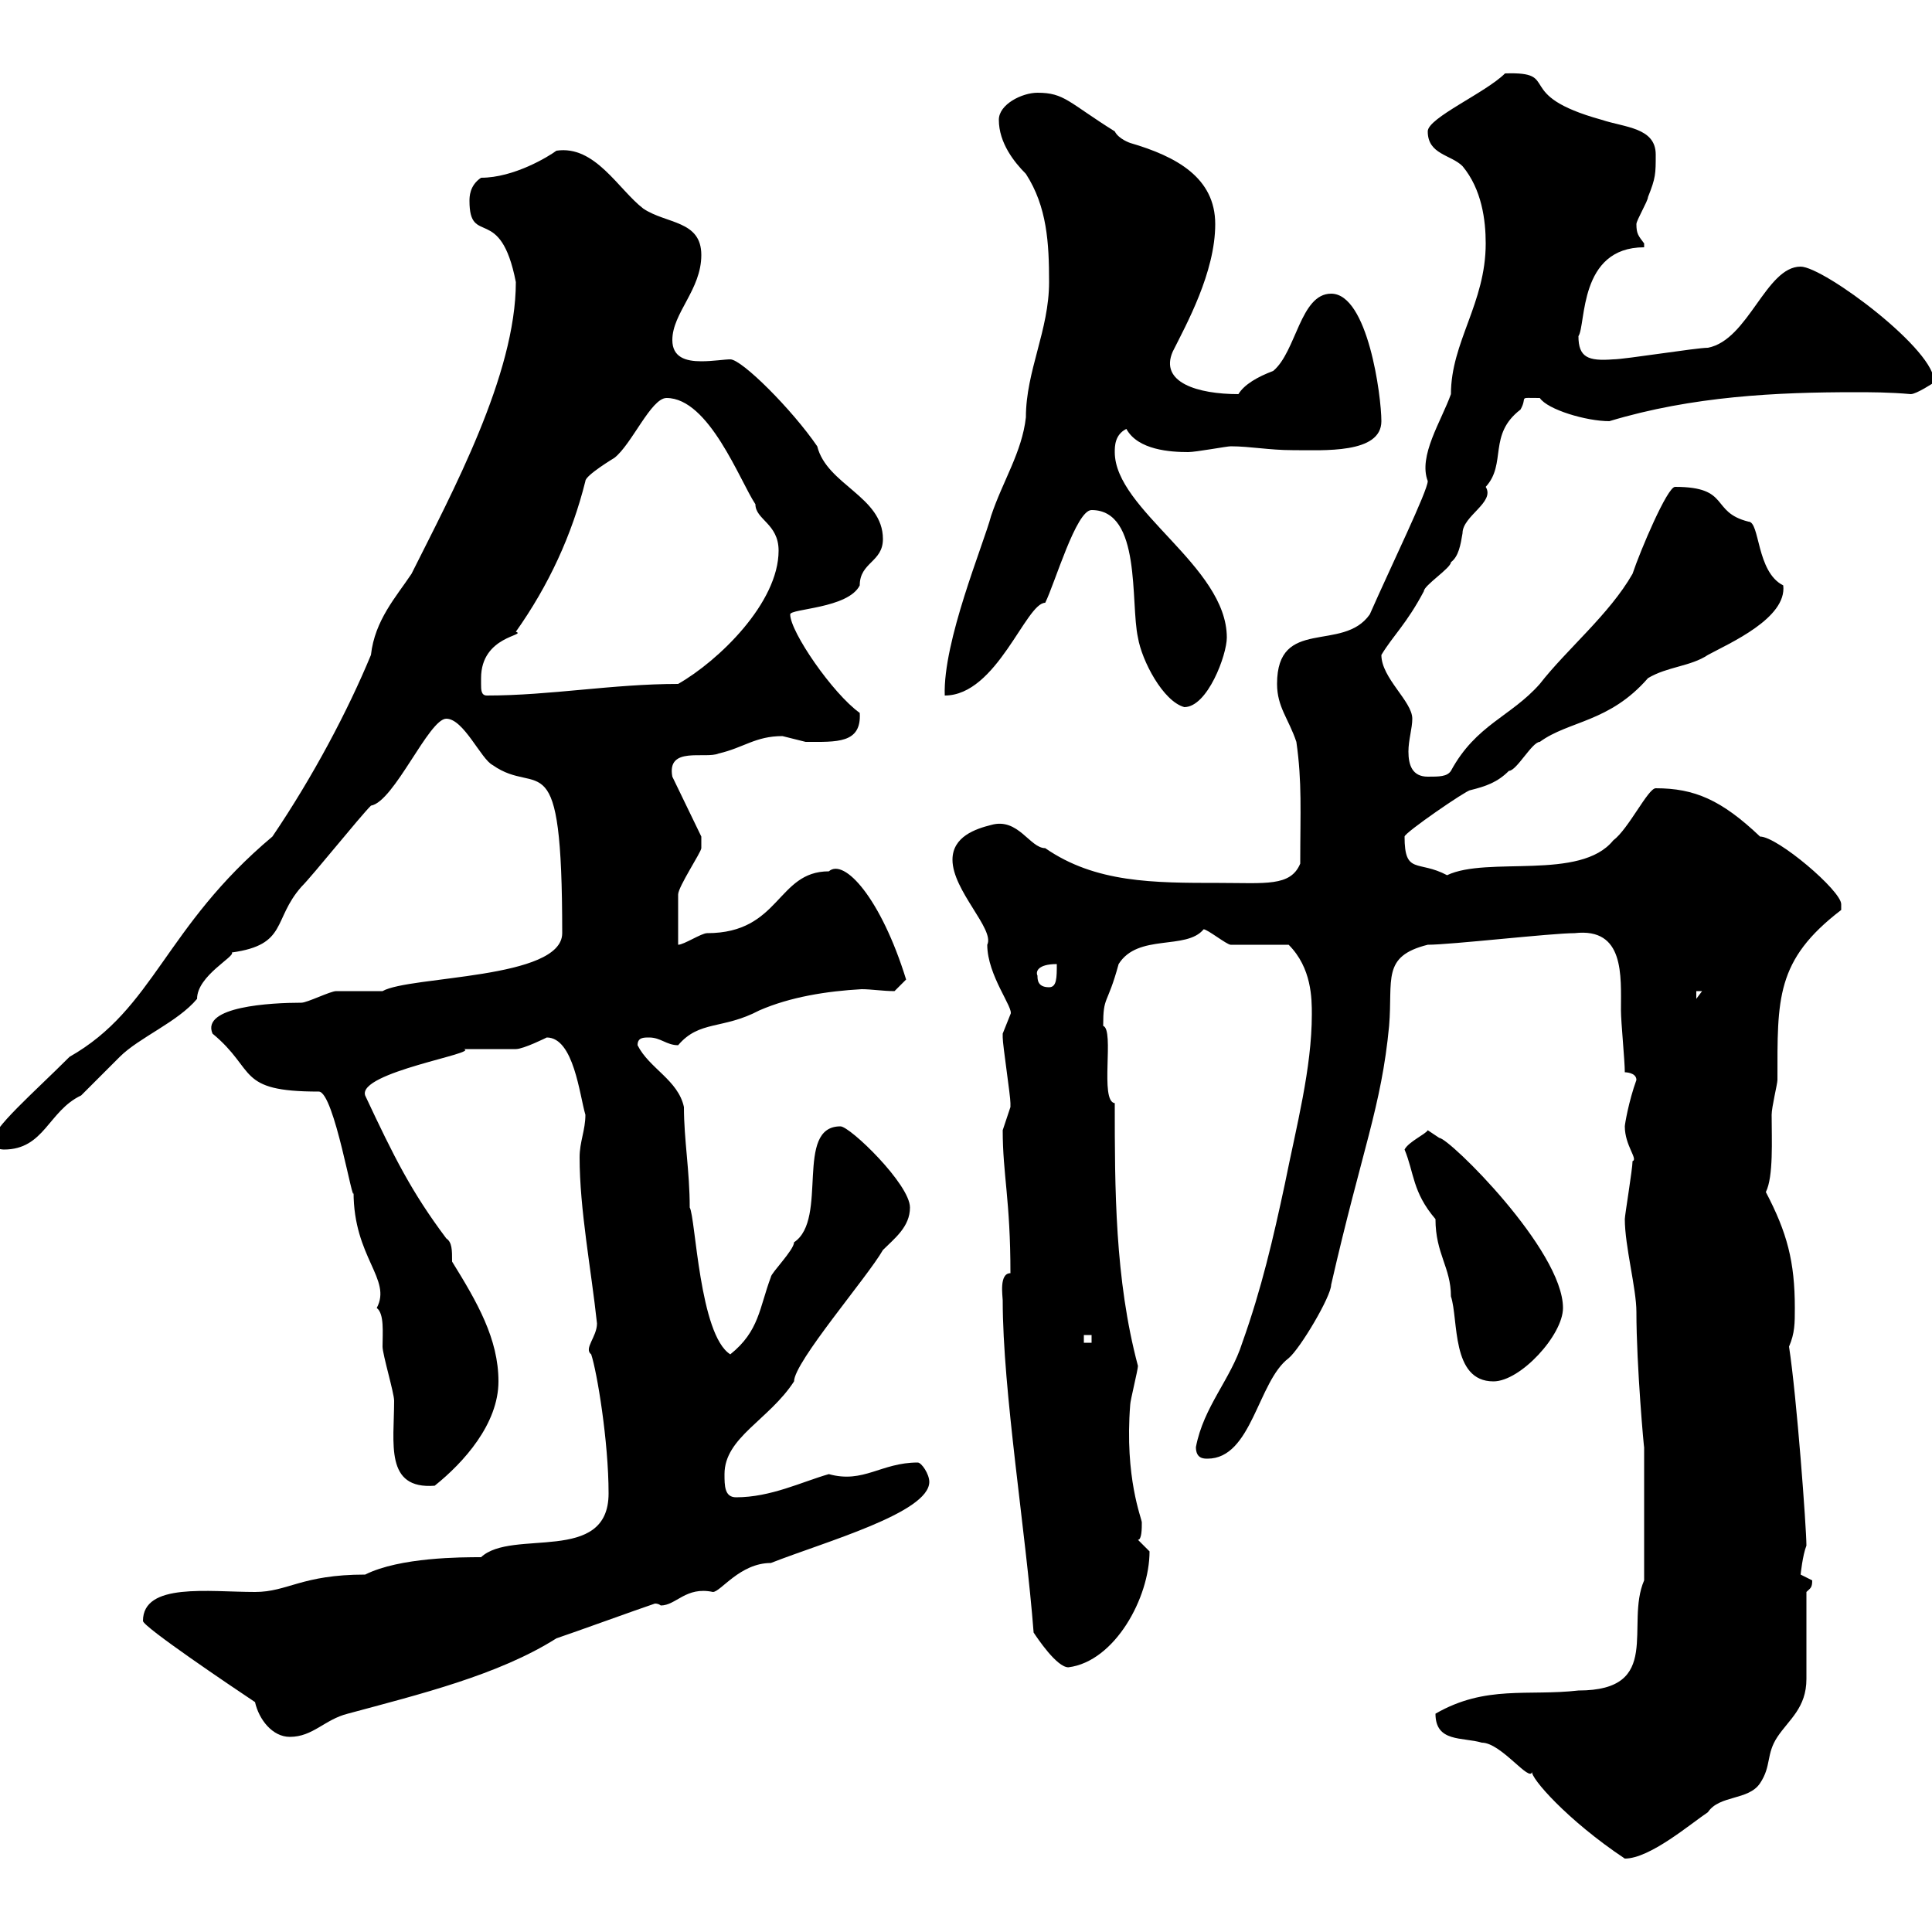 <svg xmlns="http://www.w3.org/2000/svg" xmlns:xlink="http://www.w3.org/1999/xlink" width="300" height="300"><path d="M222.90 266.10C222.90 270.60 227.10 269.70 230.10 270.60C233.10 270.60 237.60 276.90 237.90 275.10C237.60 276 243.30 282.60 252.30 288.60C256.20 288.60 262.50 283.20 265.20 281.40C267 278.70 271.50 279.60 273.30 276.90C275.10 274.20 274.20 272.40 276 269.70C277.80 267 280.50 265.20 280.50 260.70C280.50 258.90 280.50 249 280.50 247.20C281.10 246.60 281.40 246.60 281.40 245.40C281.40 245.40 279.60 244.50 279.60 244.50C279.60 244.50 279.90 241.50 280.50 240C280.50 237.30 279 216.90 277.80 209.10C278.70 207 278.70 205.50 278.70 203.10C278.70 195.90 277.50 191.40 274.20 185.10C275.40 182.70 275.10 177 275.10 173.10C275.10 171.90 276 168.30 276 167.70C276 155.10 275.70 149.10 285.90 141.30C285.90 141 285.90 140.70 285.90 140.40C285.90 138.30 276 129.90 273.30 129.90C267.30 124.20 263.10 122.40 257.10 122.40C255.90 122.40 252.90 128.70 250.50 130.50C245.40 136.80 231 132.90 224.70 135.90C220.20 133.50 218.10 135.90 218.10 129.90C218.10 129.30 227.70 122.70 228.30 122.70C230.70 122.10 232.50 121.50 234.30 119.70C235.50 119.70 237.90 115.20 239.10 115.20C243.60 111.90 249.90 112.20 255.90 105.30C258.90 103.50 262.50 103.50 265.20 101.70C268.50 99.90 277.50 96 276.90 90.90C272.70 88.80 273.30 81 271.50 81C265.50 79.50 268.80 75.60 260.10 75.60C258.90 75.60 254.70 85.50 253.50 89.10C249.90 95.40 243.30 100.80 239.10 106.20C234.60 111.30 229.20 112.50 225.30 119.70C224.70 120.60 223.50 120.60 221.70 120.60C219.30 120.60 218.70 118.80 218.70 116.70C218.70 114.90 219.30 113.10 219.30 111.60C219.30 108.90 214.50 105.30 214.50 101.70C216.30 98.70 218.40 96.90 221.10 91.80C221.10 90.90 225.30 88.20 225.30 87.30C226.50 86.40 226.80 84.60 227.10 82.80C227.10 80.10 232.20 78 230.70 75.60C234 72 231 67.50 236.10 63.60C237.30 61.50 235.50 61.80 239.10 61.80C240.30 63.60 246.30 65.40 249.90 65.40C262.80 61.50 276 60.90 288 60.90C290.40 60.90 293.40 60.90 296.70 61.20C297.60 61.20 300.30 59.40 300.30 59.40C300.90 54.60 283.20 41.40 279.60 41.40C274.20 41.40 271.50 52.80 265.20 54C263.40 54 252.30 55.80 250.50 55.80C246.60 56.10 245.10 55.50 245.10 52.20C246.30 50.40 245.10 38.40 255.30 38.40C255.30 38.40 255.30 38.40 255.30 37.80C254.40 36.60 254.10 36.30 254.10 34.80C254.10 34.20 255.90 31.20 255.90 30.60C257.10 27.60 257.10 27 257.10 24C257.10 19.80 252.30 19.80 248.70 18.60C234.60 14.70 242.70 11.10 233.70 11.40C230.70 14.40 221.70 18.30 221.70 20.40C221.70 24 225.30 24 227.10 25.80C230.10 29.40 230.70 34.20 230.70 37.80C230.70 47.10 225.30 53.10 225.30 61.20C223.80 65.40 220.20 70.80 221.70 74.70C221.70 76.20 216 87.90 212.70 95.40C208.50 101.40 198.30 95.70 198.30 106.20C198.30 109.80 200.10 111.60 201.30 115.20C202.20 121.50 201.90 126 201.90 134.10C200.40 137.70 196.50 137.10 189.30 137.10C179.10 137.10 170.10 137.10 162.30 131.70C159.90 131.70 158.10 126.90 153.90 128.10C151.50 128.70 147.90 129.90 147.90 133.50C147.90 138.30 154.50 144.30 153.30 146.70C153.30 151.50 157.50 156.60 156.90 157.50C156.90 157.50 155.70 160.50 155.70 160.50C155.70 161.10 155.70 161.10 155.70 161.10C155.70 162.30 156.90 170.10 156.90 171.30C156.90 171.30 156.90 171.30 156.90 171.90C156.90 171.90 155.70 175.50 155.70 175.50C155.70 182.40 156.90 186.30 156.90 197.70C155.10 197.70 155.70 201.30 155.70 201.90C155.70 216 159.30 237.90 160.50 253.50C161.10 254.40 164.10 258.90 165.90 258.90C173.10 258 178.50 248.10 178.50 240.90C178.50 240.90 176.70 239.10 176.70 239.10C177.30 239.10 177.30 237.30 177.30 236.40C177.30 235.80 174.60 229.50 175.50 218.10C175.50 217.50 176.70 212.70 176.70 212.10C173.10 198.60 173.10 184.50 173.10 171.30C170.70 171 173.10 159.90 171.30 159.30C171.30 154.50 171.90 156.30 173.70 149.70C176.70 144.90 184.20 147.60 186.90 144.30C187.50 144.30 190.50 146.70 191.10 146.70C192.90 146.70 199.50 146.70 200.10 146.70C203.70 150.30 203.70 155.10 203.70 157.50C203.70 165.90 201.30 174.90 199.50 183.90C197.70 192.30 195.90 200.10 192.90 208.50C191.10 214.20 186.90 218.40 185.70 224.70C185.70 226.50 186.90 226.50 187.50 226.50C194.40 226.50 195.30 214.50 200.10 210.90C201.90 209.40 206.70 201.30 206.70 199.50C211.50 178.50 214.50 171.90 215.70 159.30C216.30 152.10 214.50 148.50 221.70 146.70C225.30 146.70 240.90 144.90 244.50 144.90C252.30 144 251.70 151.50 251.70 156.90C251.70 158.70 252.30 164.70 252.30 166.50C252.30 166.50 254.10 166.50 254.10 167.70C252.90 171 252.30 174.60 252.30 174.90C252.30 177.90 254.40 180 253.50 180.30C253.50 181.50 252.30 188.70 252.30 189.30C252.30 193.50 254.10 200.10 254.10 203.70C254.10 212.10 255.30 225.30 255.30 224.70L255.30 245.40C252.30 252.30 258.30 262.50 245.10 262.50C237.30 263.40 230.70 261.60 222.90 266.10ZM39.60 264.30C40.20 267 42.30 269.70 45 269.70C48.60 269.70 50.40 267 54 266.10C65.10 263.10 77.40 260.10 86.40 254.40C89.10 253.50 99 249.90 101.70 249C102.30 249 102.60 249.30 102.60 249.30C105 249.30 106.50 246.30 110.70 247.20C111.90 247.20 114.90 242.70 119.70 242.70C128.10 239.40 144.30 234.90 144.30 230.10C144.30 228.90 143.10 227.10 142.50 227.10C136.80 227.10 134.10 230.40 128.70 228.90C124.50 230.10 119.70 232.50 114.30 232.50C112.50 232.50 112.50 230.70 112.50 228.90C112.50 223.20 119.40 220.50 123.30 214.50C123.30 211.50 134.70 198.30 137.10 194.10C138.90 192.30 141.30 190.50 141.30 187.50C141.30 183.90 132 174.90 130.50 174.90C123.30 174.90 128.70 189.30 123.30 192.90C123.30 194.10 119.70 197.70 119.70 198.30C117.90 203.10 117.90 206.70 113.40 210.30C108.60 207.30 108 189 107.10 187.50C107.10 181.80 106.20 177 106.20 171.90C105.30 167.70 100.80 165.90 99 162.30C99 161.10 99.90 161.10 100.80 161.10C102.60 161.10 103.50 162.30 105.30 162.30C108.60 158.40 112.20 159.90 117.90 156.90C122.70 154.80 128.40 153.90 133.80 153.60C135.30 153.60 137.10 153.90 138.90 153.90L140.70 152.10C136.80 139.50 131.10 133.20 128.70 135.30C120.60 135.30 121.20 144.90 109.80 144.90C108.90 144.90 106.20 146.70 105.30 146.70C105.30 143.70 105.30 140.10 105.30 138.90C105.30 137.70 108.90 132.30 108.90 131.70C108.90 131.10 108.90 130.50 108.90 129.90L104.40 120.60C103.50 115.80 109.50 117.90 111.60 117C115.50 116.10 117.30 114.30 121.50 114.30C121.50 114.30 125.10 115.20 125.10 115.20C129.90 115.20 133.80 115.50 133.50 110.70C129.30 107.70 122.70 98.10 122.70 95.40C122.70 94.50 131.70 94.50 133.50 90.90C133.50 87.30 137.10 87.30 137.10 83.70C137.10 77.10 128.40 75.30 126.90 69.30C123 63.60 115.20 55.80 113.40 55.80C112.50 55.80 110.70 56.10 108.90 56.10C106.50 56.10 104.40 55.50 104.40 52.80C104.40 48.60 108.90 45 108.90 39.60C108.90 34.20 103.50 34.80 99.90 32.40C96 29.40 92.40 22.50 86.40 23.40C85.20 24.30 79.80 27.60 74.70 27.60C72.90 28.80 72.90 30.60 72.90 31.20C72.90 38.40 77.70 31.50 80.10 43.80C80.10 58.20 70.20 76.50 63.90 89.10C61.50 92.70 58.20 96.30 57.60 101.70C54 110.40 48.60 120.60 42.30 129.90C25.50 144 24 156.60 10.80 164.10C5.10 169.80-1.20 175.20-1.20 177.30C-1.20 178.50 0.60 178.50 0.60 178.50C6.90 178.50 7.50 172.50 12.60 170.10C13.20 169.50 18 164.70 18.60 164.10C21.60 161.10 27.60 158.70 30.60 155.10C30.60 151.50 36.60 148.50 36 147.90C44.70 146.70 42.30 142.80 46.80 137.70C48.60 135.90 55.80 126.90 57.60 125.10C61.20 124.50 66.60 111.60 69.30 111.60C72 111.60 74.70 117.90 76.50 118.80C83.70 123.90 87.30 114.30 87.30 144.90C87.30 152.10 63.60 151.50 59.40 153.90C58.50 153.90 53.10 153.90 52.20 153.90C51.30 153.90 47.70 155.70 46.80 155.70C42 155.70 31.20 156.30 33 160.50C39.90 166.20 36.60 169.50 49.50 169.50C51.90 169.50 54.90 187.80 54.90 185.10C54.90 195.30 60.90 198.60 58.50 203.10C59.70 204 59.40 207 59.40 209.10C59.40 210.30 61.20 216.30 61.20 217.50C61.20 224.10 59.70 231.30 67.50 230.70C72 227.10 77.40 221.10 77.40 214.50C77.40 207.90 74.10 202.20 70.20 195.90C70.20 194.10 70.20 192.90 69.30 192.30C63.90 185.10 61.20 179.70 56.70 170.10C55.50 166.50 74.70 163.50 72 162.90C72.90 162.90 79.20 162.90 80.10 162.90C81.30 162.90 84.90 161.10 84.90 161.10C89.10 161.10 90 170.10 90.90 173.10C90.90 175.50 90 177.30 90 179.70C90 187.80 91.80 197.10 92.70 205.50C92.70 207.60 90.60 209.40 91.80 210.30C92.70 213 94.50 223.80 94.50 231.90C94.50 243 79.50 237.30 74.70 241.80C71.70 241.80 62.10 241.80 56.70 244.50C46.80 244.50 44.70 247.20 39.60 247.20C32.40 247.20 22.20 245.70 22.20 251.70C22.20 252.60 36 261.90 39.60 264.30ZM218.10 178.50C219.60 182.10 219.30 185.10 222.90 189.30C222.90 194.70 225.30 196.80 225.30 201.30C226.50 204.90 225.30 214.50 231.90 214.50C236.10 214.50 242.70 207.30 242.70 203.10C242.70 194.10 225 176.70 223.50 176.70C223.50 176.70 221.70 175.50 221.70 175.50C221.40 176.10 218.70 177.30 218.10 178.50ZM168.30 207.30L169.50 207.30L169.50 208.50L168.30 208.50ZM263.40 153.90L264.30 153.90L263.40 155.10ZM161.10 151.50C160.80 150.90 161.10 149.70 164.10 149.70C164.10 151.80 164.10 153.30 162.90 153.30C161.10 153.30 161.10 152.10 161.10 151.50ZM169.50 79.20C177.30 79.20 175.50 93.60 176.70 99C177.30 102.60 180.60 108.90 183.90 109.80C187.50 109.80 190.50 101.70 190.50 99C190.50 87.90 173.10 79.20 173.10 70.20C173.10 69.30 173.10 67.50 174.90 66.60C176.70 69.90 181.80 70.20 184.50 70.20C185.70 70.20 190.50 69.30 191.10 69.30C194.10 69.30 197.10 69.90 200.70 69.90C205.50 69.90 214.50 70.50 214.50 65.40C214.50 61.50 212.40 45.60 206.70 45.60C201.90 45.60 201.30 54.60 197.70 57.60C195.30 58.50 193.20 59.70 192.30 61.20C186 61.20 180 59.40 182.10 54.60C184.20 50.40 188.70 42.30 188.70 34.80C188.70 27.60 182.70 24.30 175.50 22.20C175.50 22.20 173.70 21.60 173.10 20.40C165.90 15.90 165.30 14.40 161.10 14.40C158.70 14.40 155.10 16.20 155.10 18.60C155.10 22.20 157.50 25.20 159.30 27C162.60 32.10 162.90 37.80 162.90 43.80C162.90 51.30 159.30 57.60 159.30 64.80C158.70 70.20 155.70 74.70 153.90 80.10C152.70 84.60 146.40 99.60 146.70 108C154.80 108 159.30 93.60 162.30 93.60C163.80 90.60 167.10 79.20 169.50 79.20ZM74.70 106.20C74.70 106.20 74.70 105.30 74.70 105.30C74.70 98.70 81.90 98.70 80.10 98.10C85.20 90.90 88.80 83.10 90.90 74.70C90.90 73.80 95.40 71.10 95.40 71.10C98.10 69 101.10 61.80 103.50 61.80C110.10 61.80 114.90 74.70 117.30 78.30C117.30 80.70 120.90 81.30 120.90 85.50C120.90 93.60 111.60 102.60 105.30 106.20C95.10 106.20 85.50 108 75.60 108C74.70 108 74.70 107.10 74.70 106.20Z"/></svg>